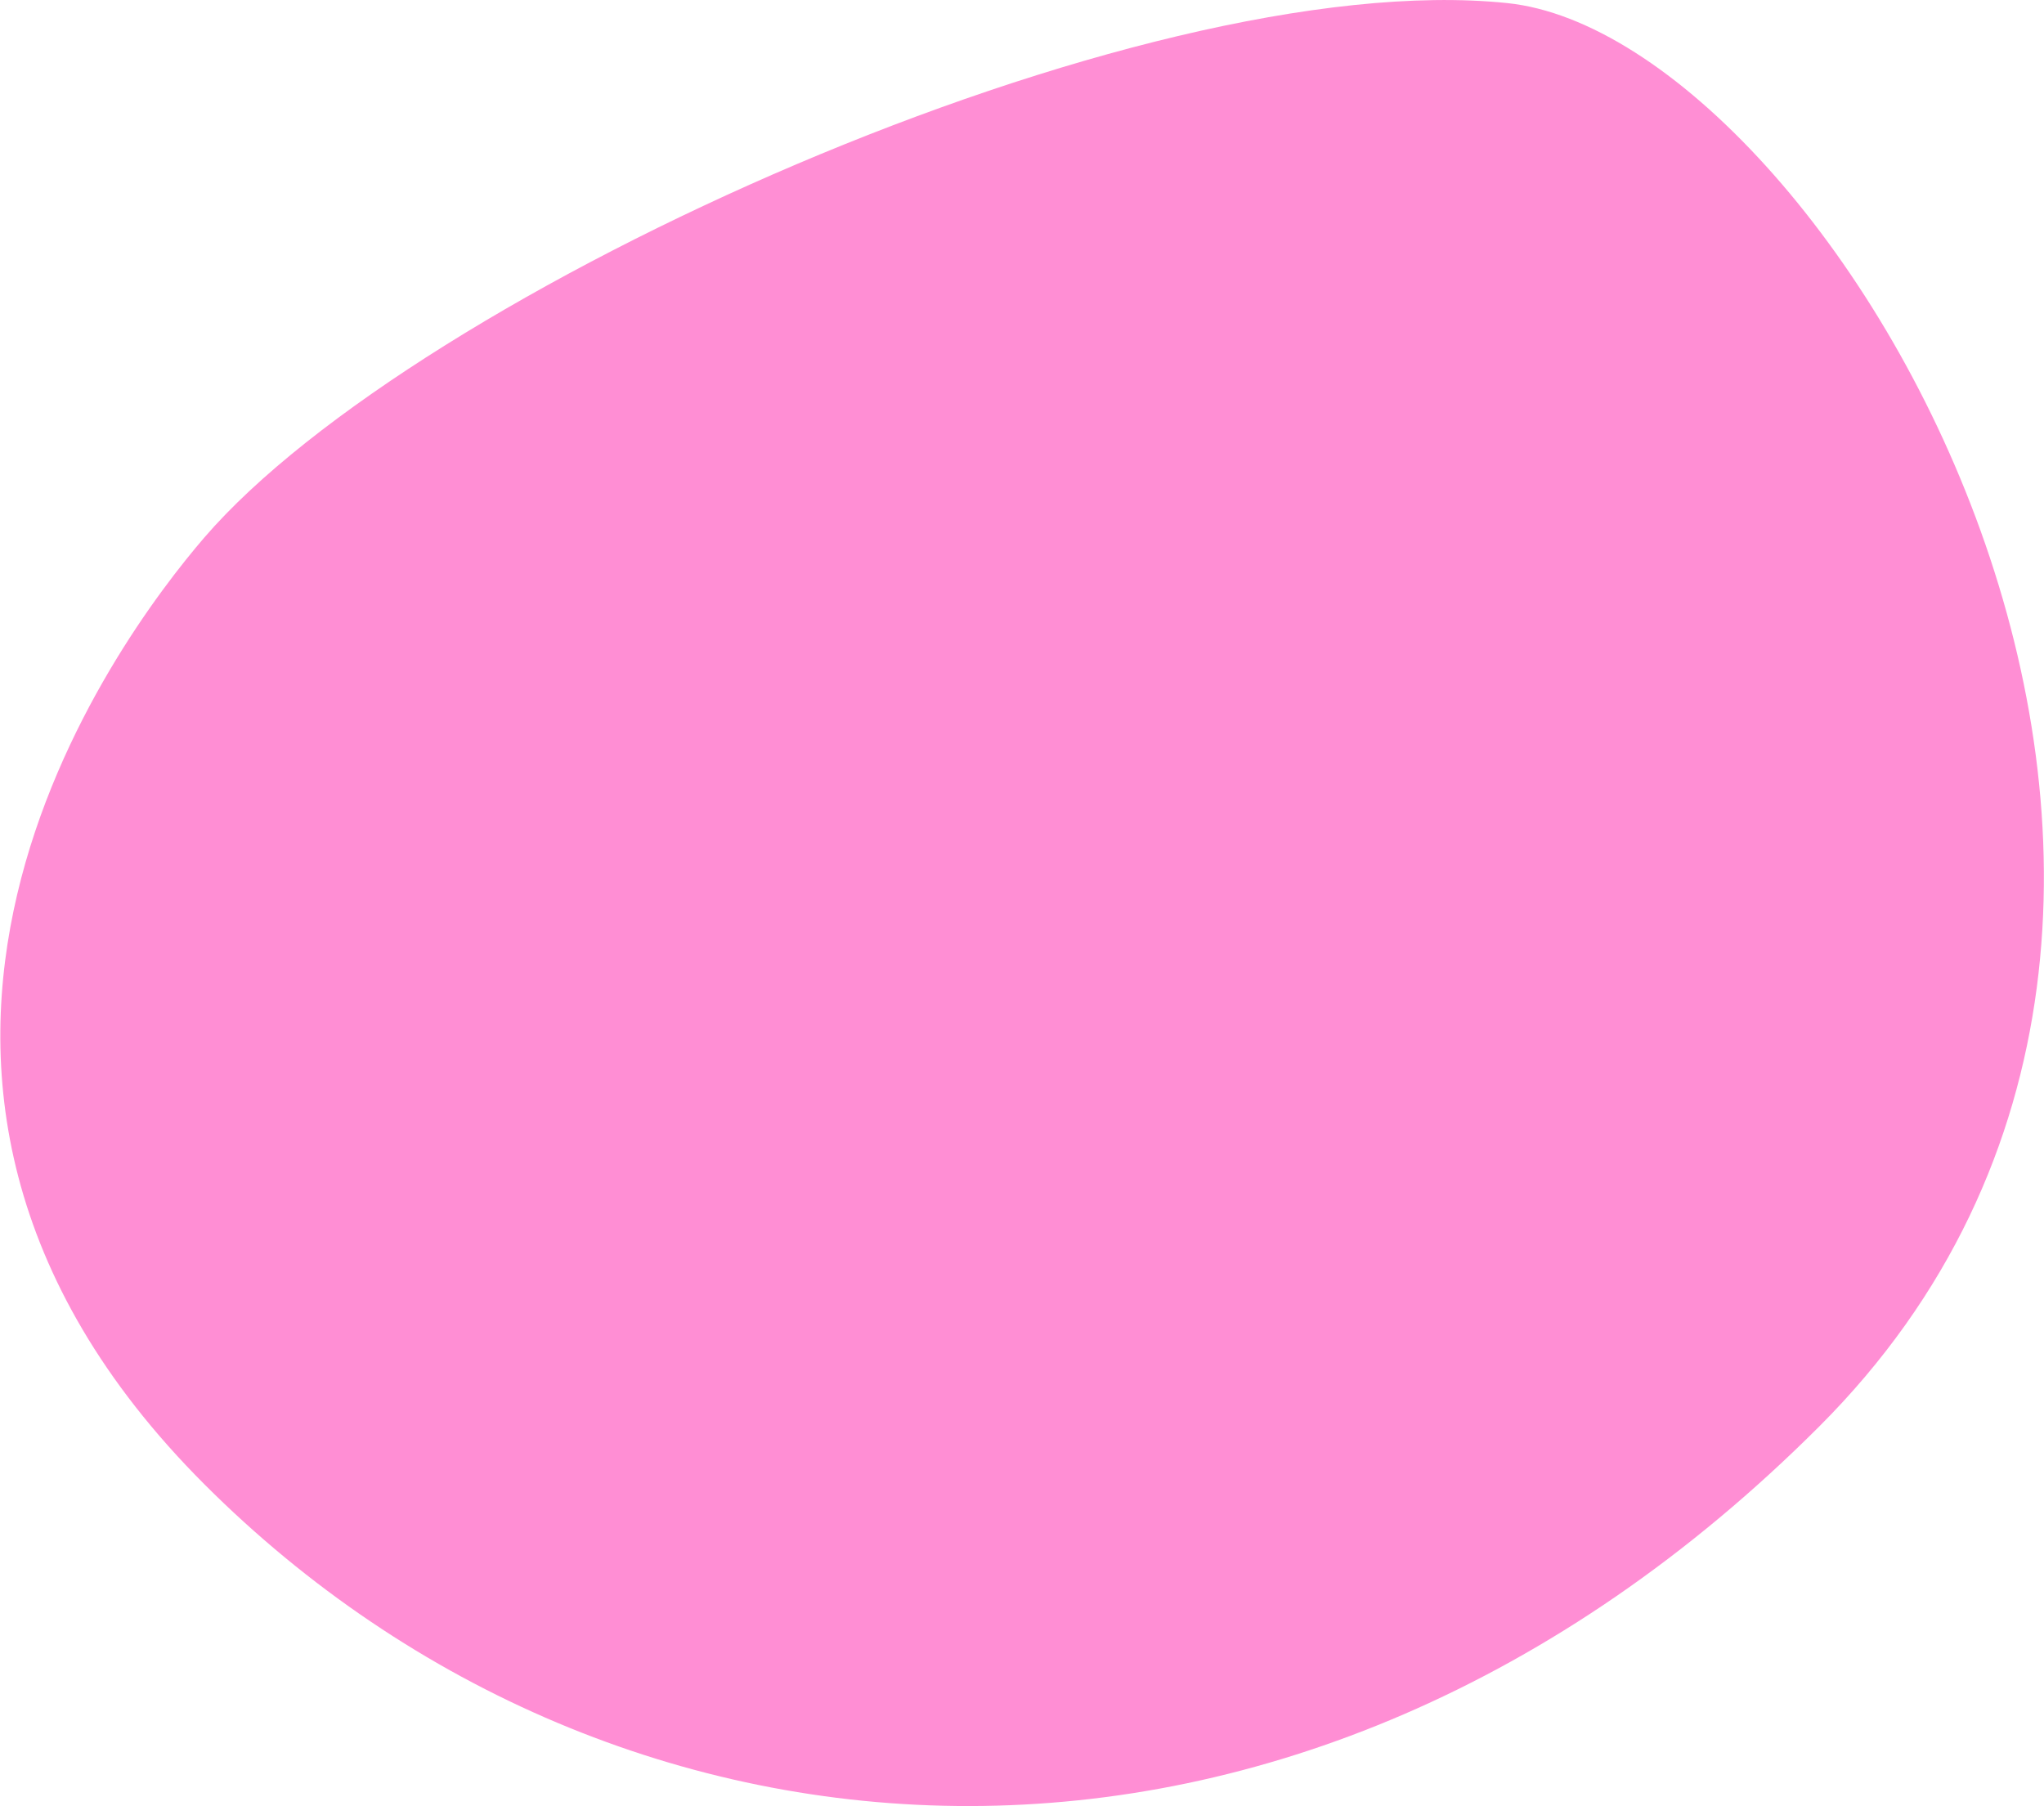 <?xml version="1.0" encoding="utf-8"?>
<!-- Generator: Adobe Illustrator 21.0.2, SVG Export Plug-In . SVG Version: 6.00 Build 0)  -->
<svg version="1.1" id="Слой_1" xmlns="http://www.w3.org/2000/svg" xmlns:xlink="http://www.w3.org/1999/xlink" x="0px" y="0px"
	 viewBox="0 0 332 293.4" style="enable-background:new 0 0 332 293.4;" xml:space="preserve">
<style type="text/css">
	.st0{clip-path:url(#SVGID_2_);}
	.st1{clip-path:url(#SVGID_4_);fill:#FF8ED4;}
</style>
<g>
	<defs>
		<path id="SVGID_1_" d="M244.8,0.5c52.5,5.4,135.7,146.2,50.7,231.2c-85,85-195.4,76.3-262.3,9.4S19,103.8,33.2,87.3
			C67.5,47.5,185-5.7,244.8,0.5"/>
	</defs>
	<clipPath id="SVGID_2_">
		<use xlink:href="#SVGID_1_"  style="overflow:visible;"/>
	</clipPath>
	<g class="st0">
		<defs>
			<rect id="SVGID_3_" x="-921" y="-3982" width="1440" height="4560"/>
		</defs>
		<clipPath id="SVGID_4_">
			<use xlink:href="#SVGID_3_"  style="overflow:visible;"/>
		</clipPath>
		<rect x="-5" y="-5" class="st1" width="342" height="303.4"/>
	</g>
</g>
</svg>
